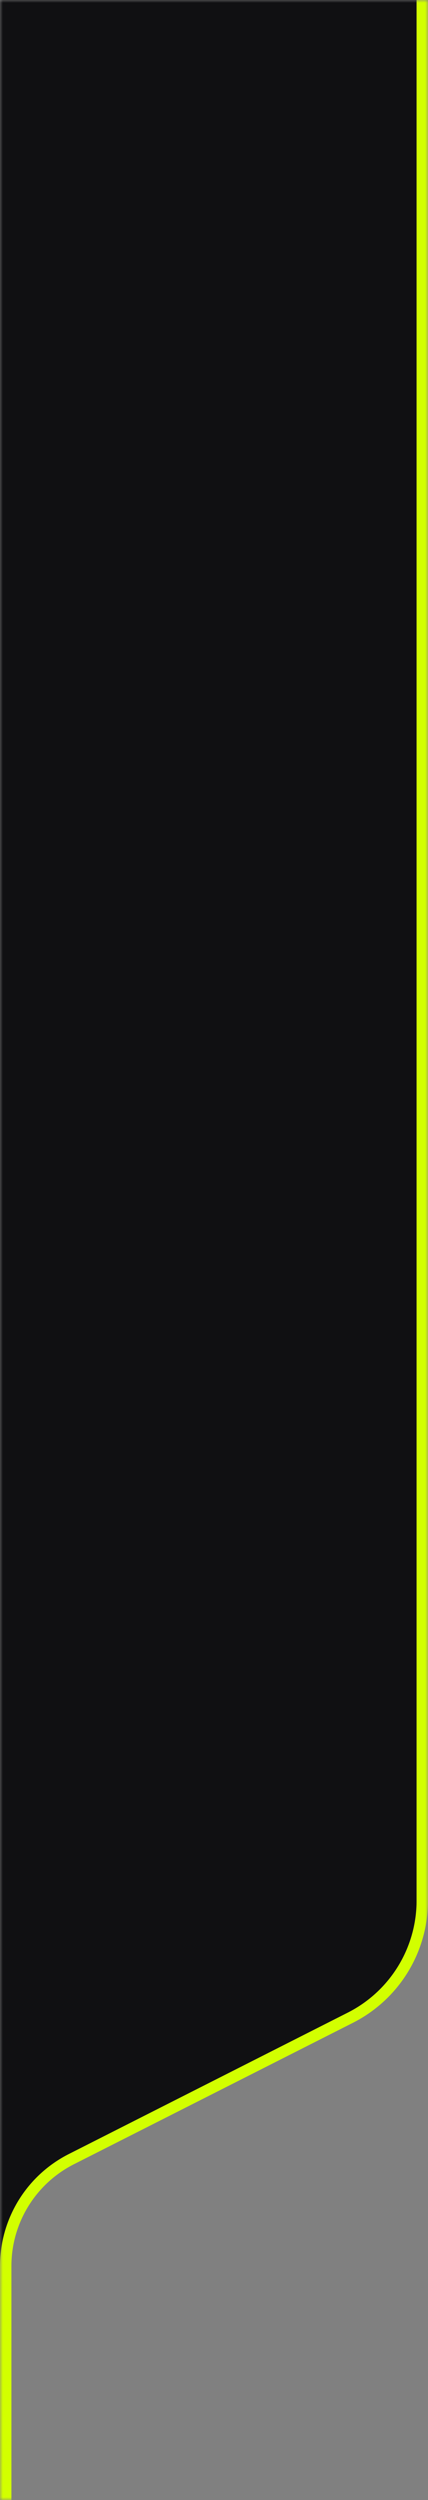 <svg width="75" height="438" viewBox="0 0 75 438" fill="none" xmlns="http://www.w3.org/2000/svg"><rect x="0" y="0" width="75" height="438" fill="#808080" stroke="none"/><mask id="a" style="mask-type:alpha" maskUnits="userSpaceOnUse" x="0" y="0" width="75" height="438"><path fill="#D9D9D9" d="M0 0h75v438H0z"/></mask><g mask="url(#a)"><path fill-rule="evenodd" clip-rule="evenodd" d="M73-3H0v402.014c0-8.29 4.66-15.876 12.054-19.624l48.892-24.78A22.001 22.001 0 0 0 73 334.986V-3Z" fill="#101012"/><path d="M74-135v467.986a22.999 22.999 0 0 1-12.602 20.515l-48.892 24.781A21.002 21.002 0 0 0 1 397.014V758.5c0 6.075 4.925 11 11 11h1588.5c6.08 0 11-4.925 11-11V643.173c0-8.201 4.37-15.782 11.46-19.896l53.08-30.784a21.012 21.012 0 0 0 10.46-18.166V-135c0-6.075-4.92-11-11-11H85c-6.075 0-11 4.925-11 11Z" stroke="#D2FF00" stroke-width="2"/></g></svg>